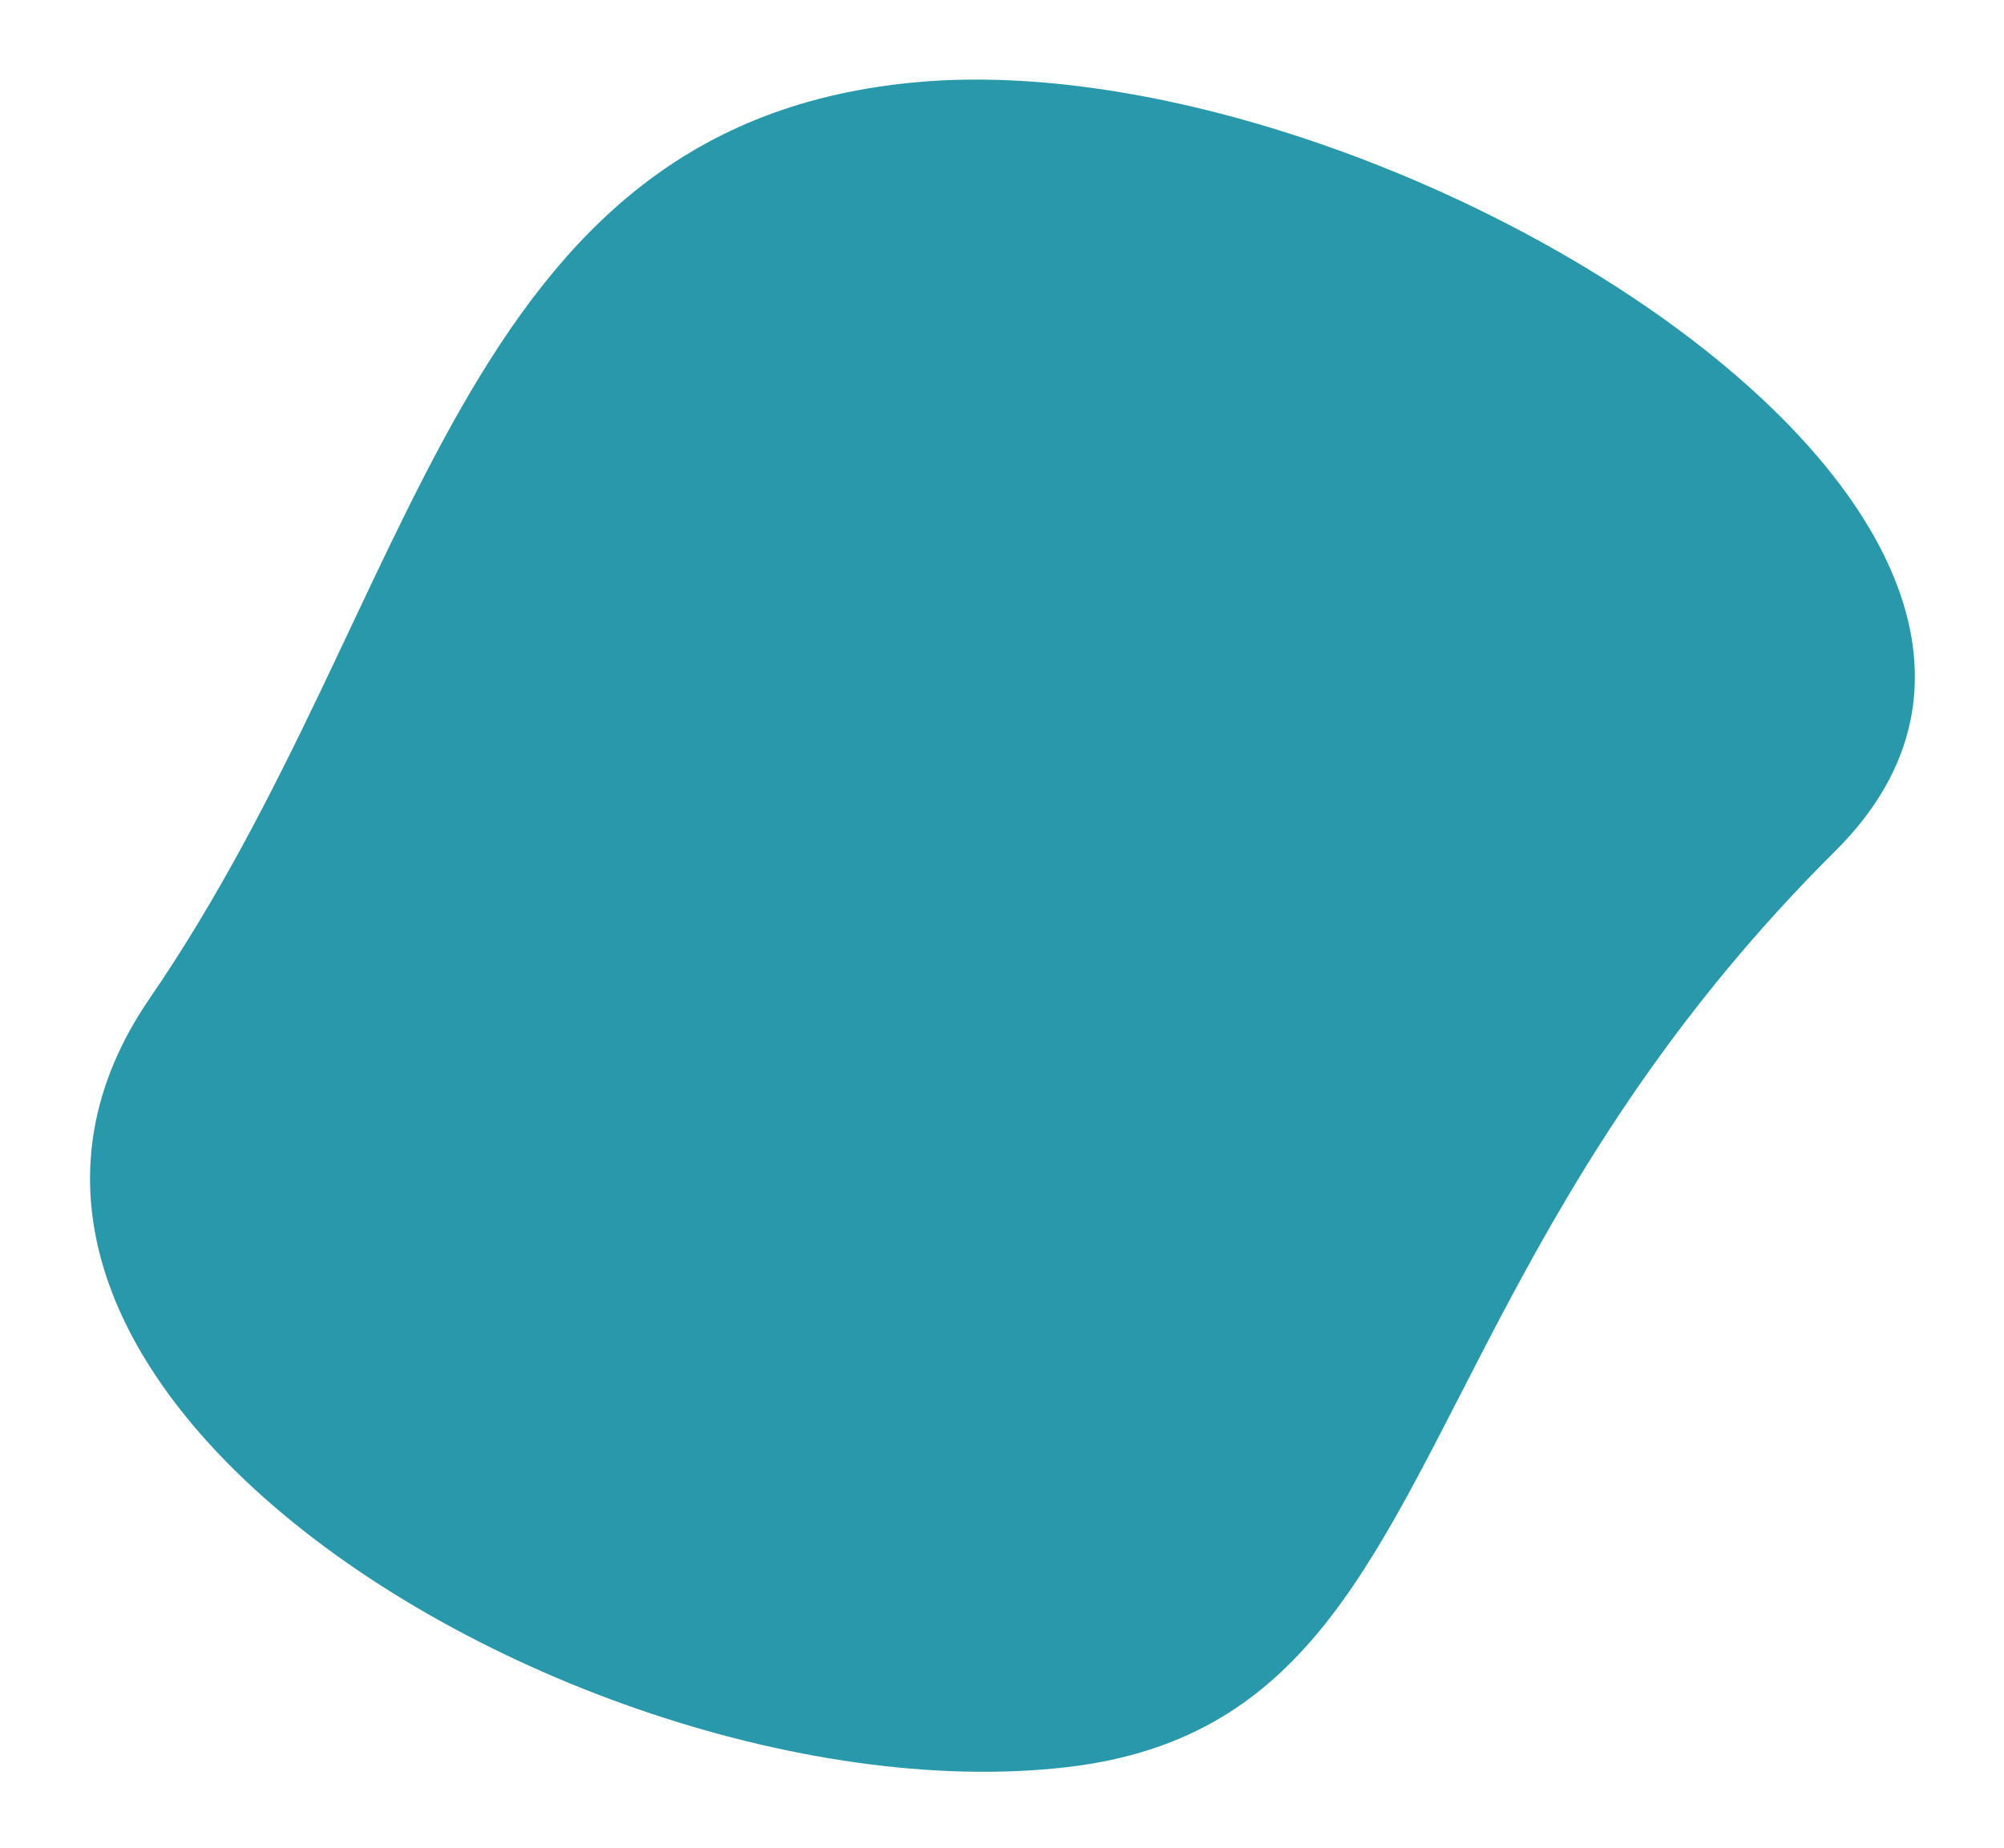 <svg xmlns:dc="http://purl.org/dc/elements/1.1/" xmlns:cc="http://creativecommons.org/ns#" xmlns:rdf="http://www.w3.org/1999/02/22-rdf-syntax-ns#" xmlns:svg="http://www.w3.org/2000/svg" xmlns="http://www.w3.org/2000/svg" xmlns:sodipodi="http://sodipodi.sourceforge.net/DTD/sodipodi-0.dtd" xmlns:inkscape="http://www.inkscape.org/namespaces/inkscape" inkscape:version="1.0 (4035a4fb49, 2020-05-01)" sodipodi:docname="our-Process.svg" id="svg1741" viewBox="0 0 944.472 871.103" height="871.103" width="944.472"><defs id="defs1738"><linearGradient gradientUnits="objectBoundingBox" y2="1" x2="0.5" x1="0.5" id="linear-gradient"><stop id="stop1733" stop-color="#6a11cb" offset="0"></stop><stop id="stop1735" stop-color="#005bea" offset="1"></stop></linearGradient></defs><path style="fill:#2898aa;fill-opacity:1" fill="url(#linear-gradient)" transform="translate(-182.387 -89.435) rotate(-5)" d="M1000.649,579.983c-81.479,67.976-132.418,137.588-172.5,199.225-72.25,111.085-109.246,196.3-226.241,199.511-124.861,3.426-282.84-68.859-369.821-164.1-66.388-72.668-91.435-158.683-28.914-234.633C347.63,404.492,381.7,181.248,601.913,181.248S1169.756,438.922,1000.649,579.983Z" data-name="Path 1347" id="Path_1347"></path></svg>